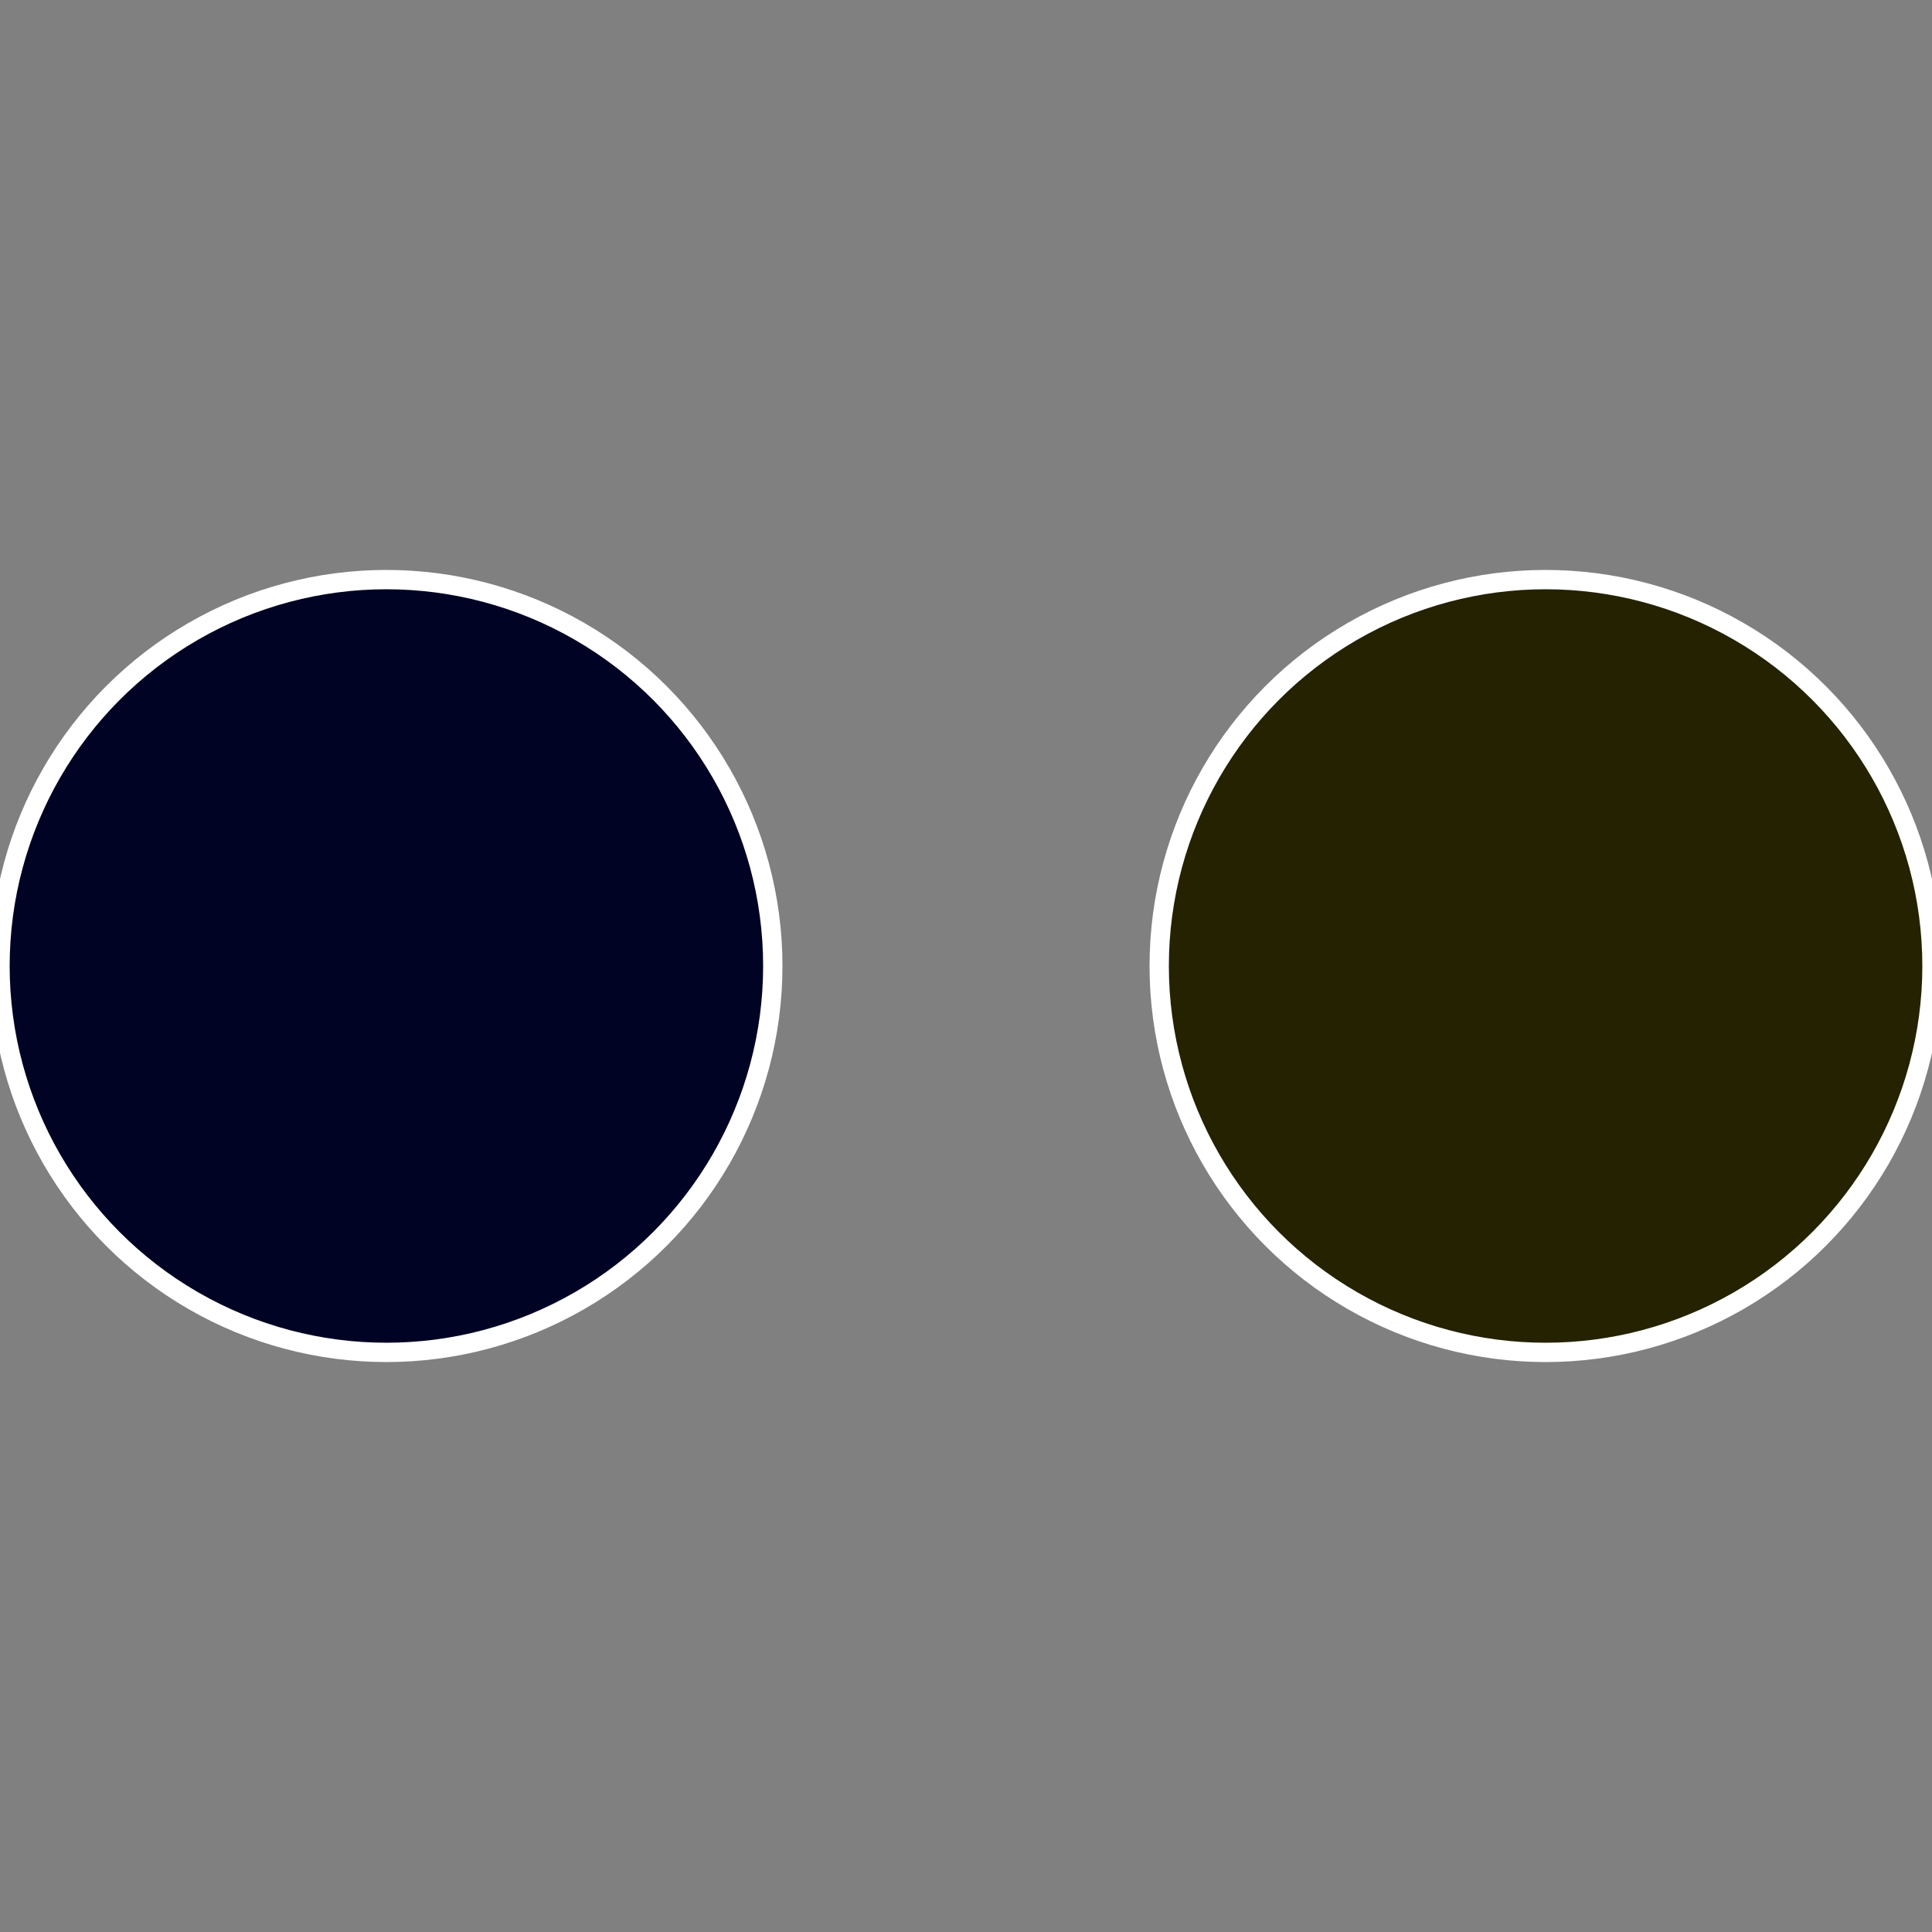 <?xml version="1.0" standalone="no"?>
<svg width="500" height="500" viewBox="-1 -1 2 2" xmlns="http://www.w3.org/2000/svg">
 
                <rect x="-1" y="-1" width="2" height="2" fill="#808080" stroke="none"/>
 
                <circle cx="0.6" cy="0" r="0.4" fill="#242201" stroke="#fff" stroke-width="1%" />
             
                <circle cx="-0.6" cy="7.3478807948841E-17" r="0.4" fill="#010324" stroke="#fff" stroke-width="1%" />
            </svg>
